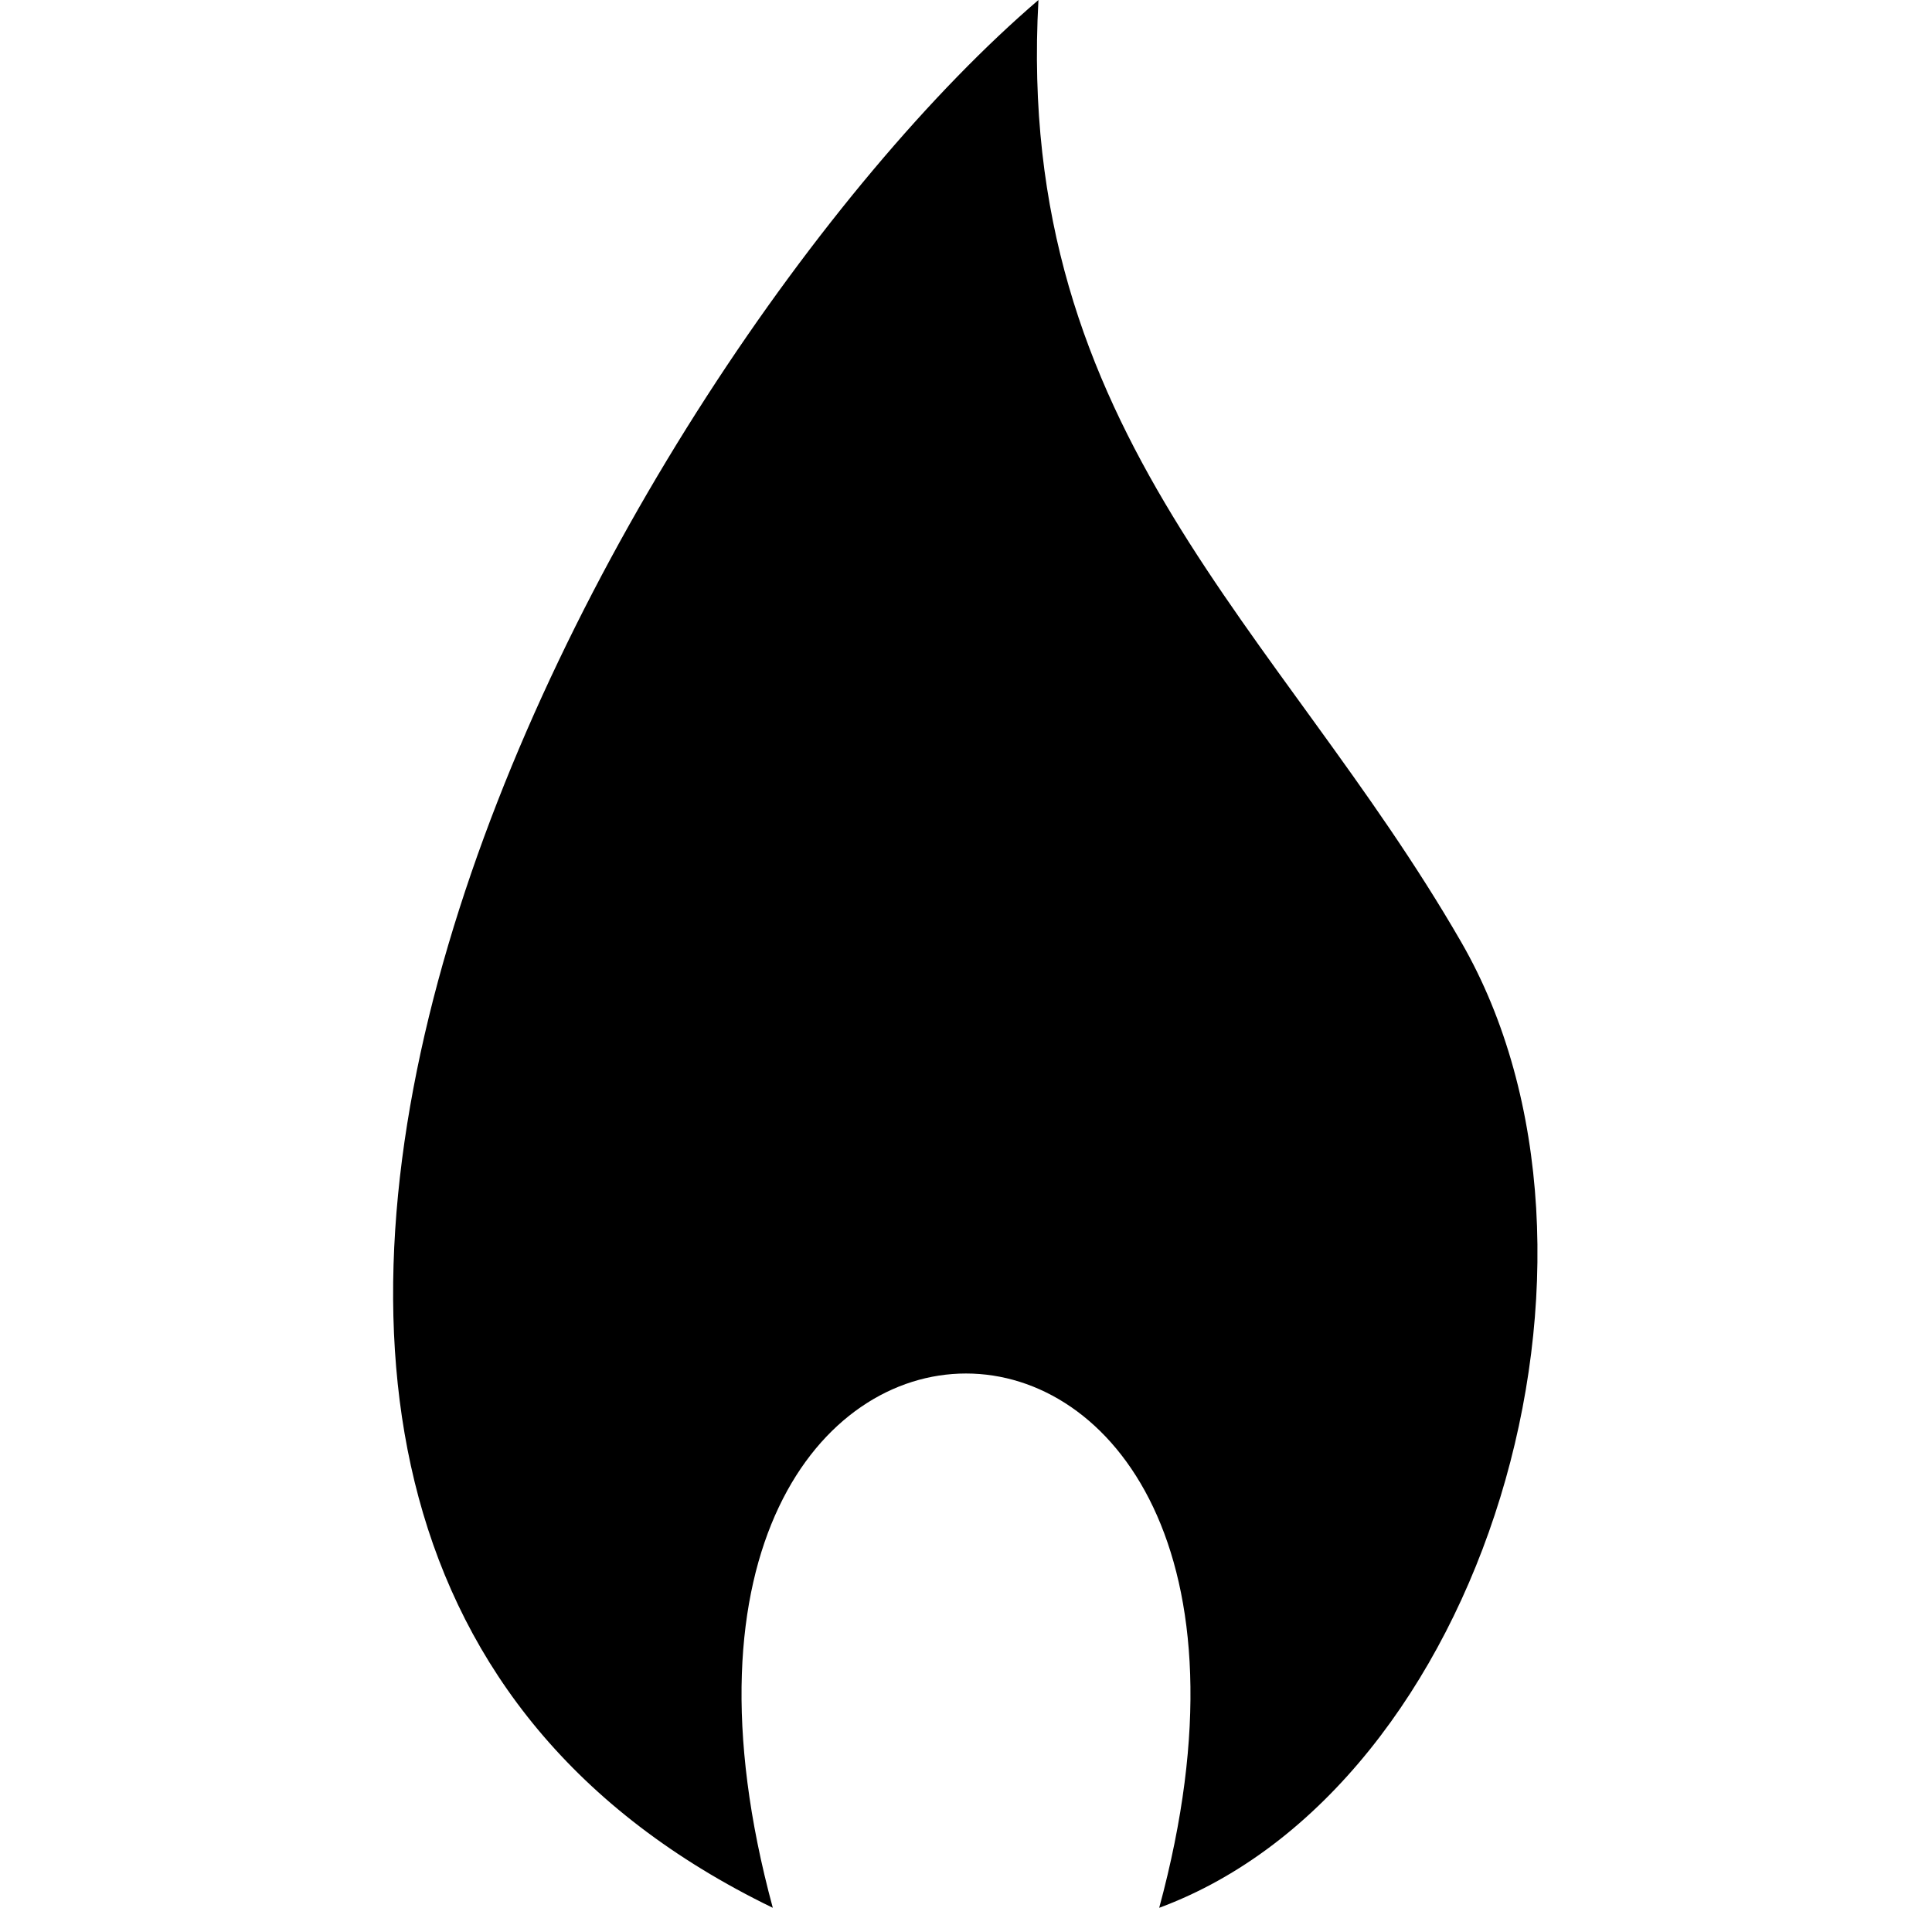 <?xml version="1.0" encoding="utf-8"?>
<!-- Generator: Adobe Illustrator 28.1.0, SVG Export Plug-In . SVG Version: 6.00 Build 0)  -->
<svg version="1.1" baseProfile="tiny" id="Layer_1" xmlns="http://www.w3.org/2000/svg" xmlns:xlink="http://www.w3.org/1999/xlink"
	 x="0px" y="0px" viewBox="0 0 16 15.8" overflow="visible" xml:space="preserve">
<g>
	<path fill="#000000" d="M12.1,7.8C10.6,5.2,8.4,3.6,8.6,0C5.1,3-0.2,12.6,6.4,15.8c-1.6-5.9,4.8-5.9,3.2,0
		C12.3,14.8,13.6,10.4,12.1,7.8z"/>
</g>
</svg>
